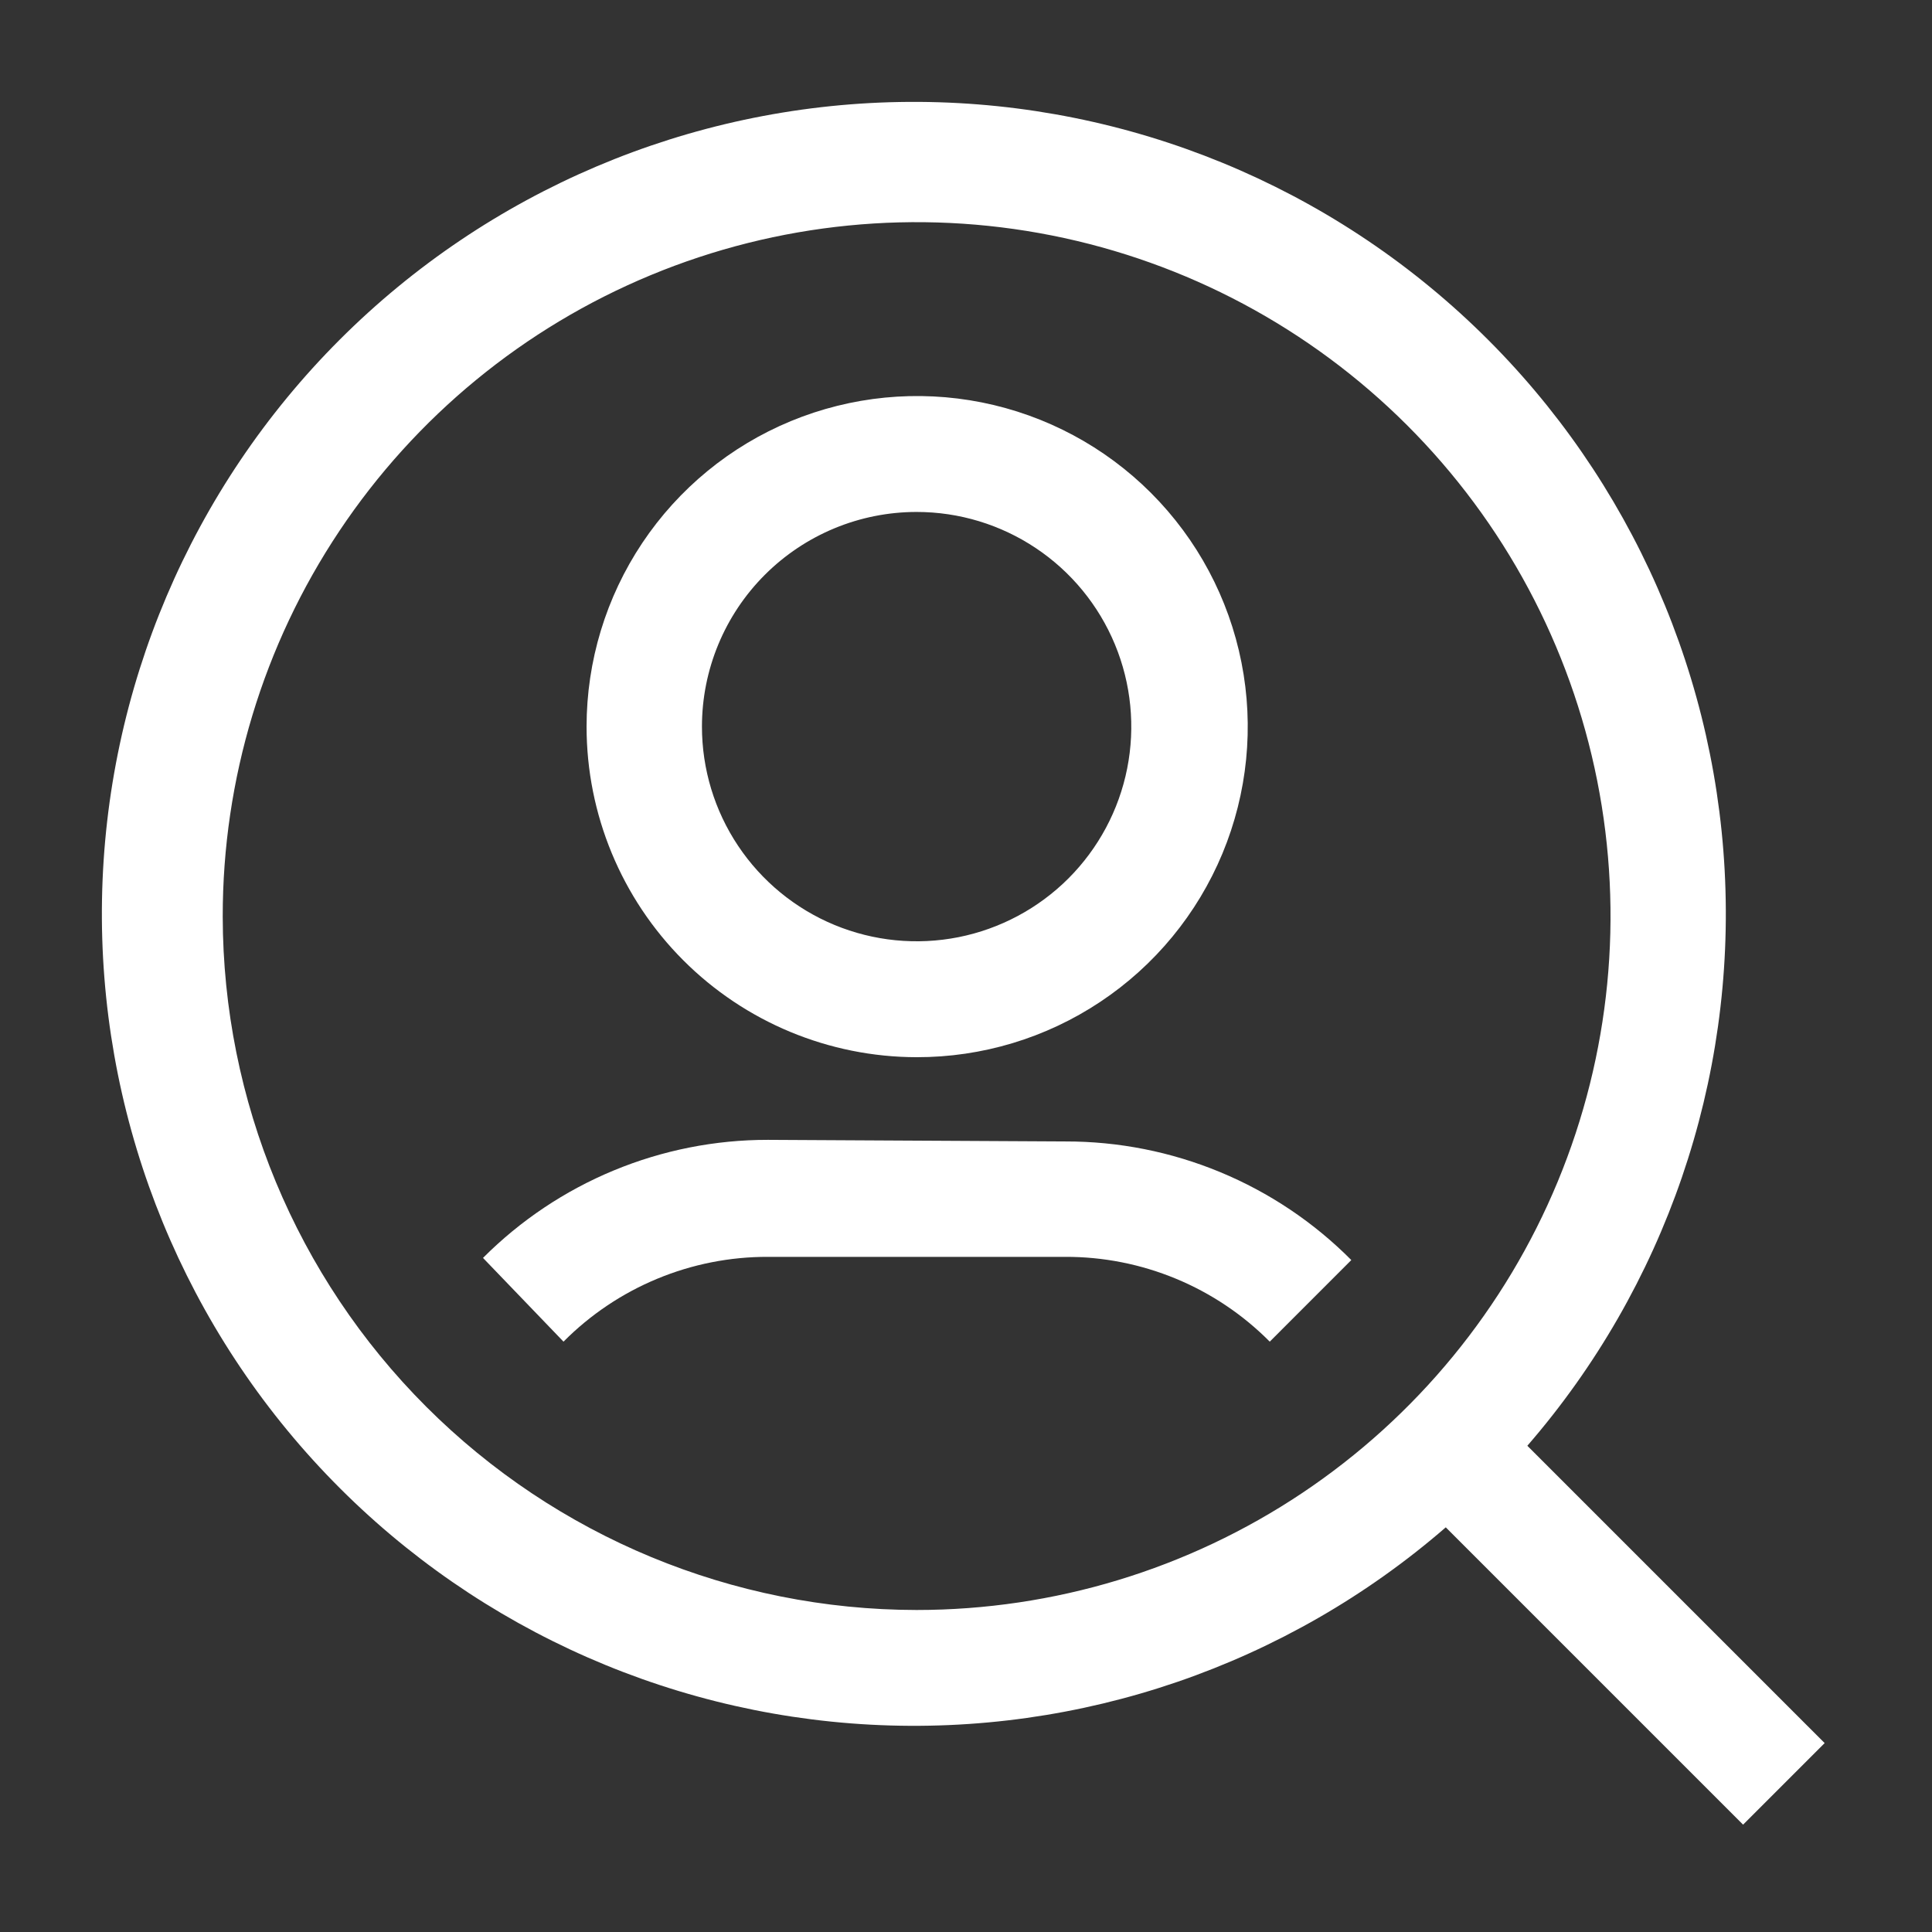 <?xml version="1.0" encoding="UTF-8"?> <svg xmlns="http://www.w3.org/2000/svg" width="64" height="64" viewBox="0 0 64 64" fill="none"><rect x="0" y="0" width="64" height="64" fill="#333333" stroke="none"/><path d="M30.364 35.021C32.531 35.025 34.65 34.386 36.453 33.184C38.257 31.983 39.663 30.274 40.495 28.273C41.326 26.273 41.546 24.07 41.125 21.945C40.705 19.819 39.663 17.866 38.132 16.333C36.601 14.8 34.65 13.755 32.525 13.331C30.4 12.907 28.198 13.123 26.195 13.951C24.193 14.779 22.482 16.183 21.278 17.984C20.074 19.786 19.431 21.904 19.431 24.07C19.431 26.972 20.582 29.754 22.632 31.808C24.682 33.861 27.463 35.017 30.364 35.021ZM30.364 16.959C31.771 16.959 33.146 17.376 34.315 18.158C35.485 18.939 36.396 20.05 36.934 21.349C37.472 22.648 37.613 24.078 37.339 25.458C37.065 26.837 36.387 28.104 35.393 29.099C34.398 30.093 33.131 30.77 31.752 31.045C30.372 31.319 28.942 31.178 27.643 30.64C26.344 30.102 25.233 29.19 24.452 28.021C23.67 26.852 23.253 25.477 23.253 24.07C23.253 22.184 24.003 20.375 25.336 19.042C26.67 17.708 28.479 16.959 30.364 16.959ZM25.44 37.759C23.686 37.757 21.95 38.102 20.33 38.773C18.71 39.444 17.238 40.429 16 41.67L18.667 44.444C19.554 43.55 20.609 42.842 21.772 42.36C22.934 41.878 24.181 41.631 25.44 41.635H35.289C36.548 41.631 37.794 41.878 38.957 42.36C40.12 42.842 41.175 43.55 42.062 44.444L44.764 41.741C43.523 40.492 42.047 39.502 40.42 38.828C38.794 38.154 37.05 37.808 35.289 37.812L25.44 37.759Z" fill="white"></path><path d="M60.444 57.742L50.595 47.893C55.16 42.628 57.504 35.797 57.132 28.839C56.761 21.881 53.704 15.338 48.604 10.589C43.505 5.84 36.762 3.255 29.795 3.379C22.828 3.503 16.18 6.326 11.253 11.253C6.326 16.18 3.503 22.828 3.379 29.795C3.255 36.762 5.84 43.505 10.589 48.604C15.338 53.704 21.881 56.761 28.839 57.132C35.797 57.504 42.628 55.16 47.893 50.595L57.742 60.444L60.444 57.742ZM7.378 30.364C7.374 25.817 8.719 21.371 11.243 17.589C13.767 13.806 17.355 10.857 21.555 9.115C25.755 7.372 30.378 6.914 34.838 7.799C39.298 8.684 43.395 10.872 46.612 14.086C49.829 17.3 52.02 21.396 52.908 25.855C53.796 30.315 53.342 34.938 51.603 39.139C49.864 43.34 46.917 46.931 43.137 49.458C39.356 51.985 34.911 53.333 30.364 53.333C24.272 53.328 18.431 50.908 14.122 46.602C9.812 42.296 7.387 36.456 7.378 30.364Z" fill="white"></path></svg> 